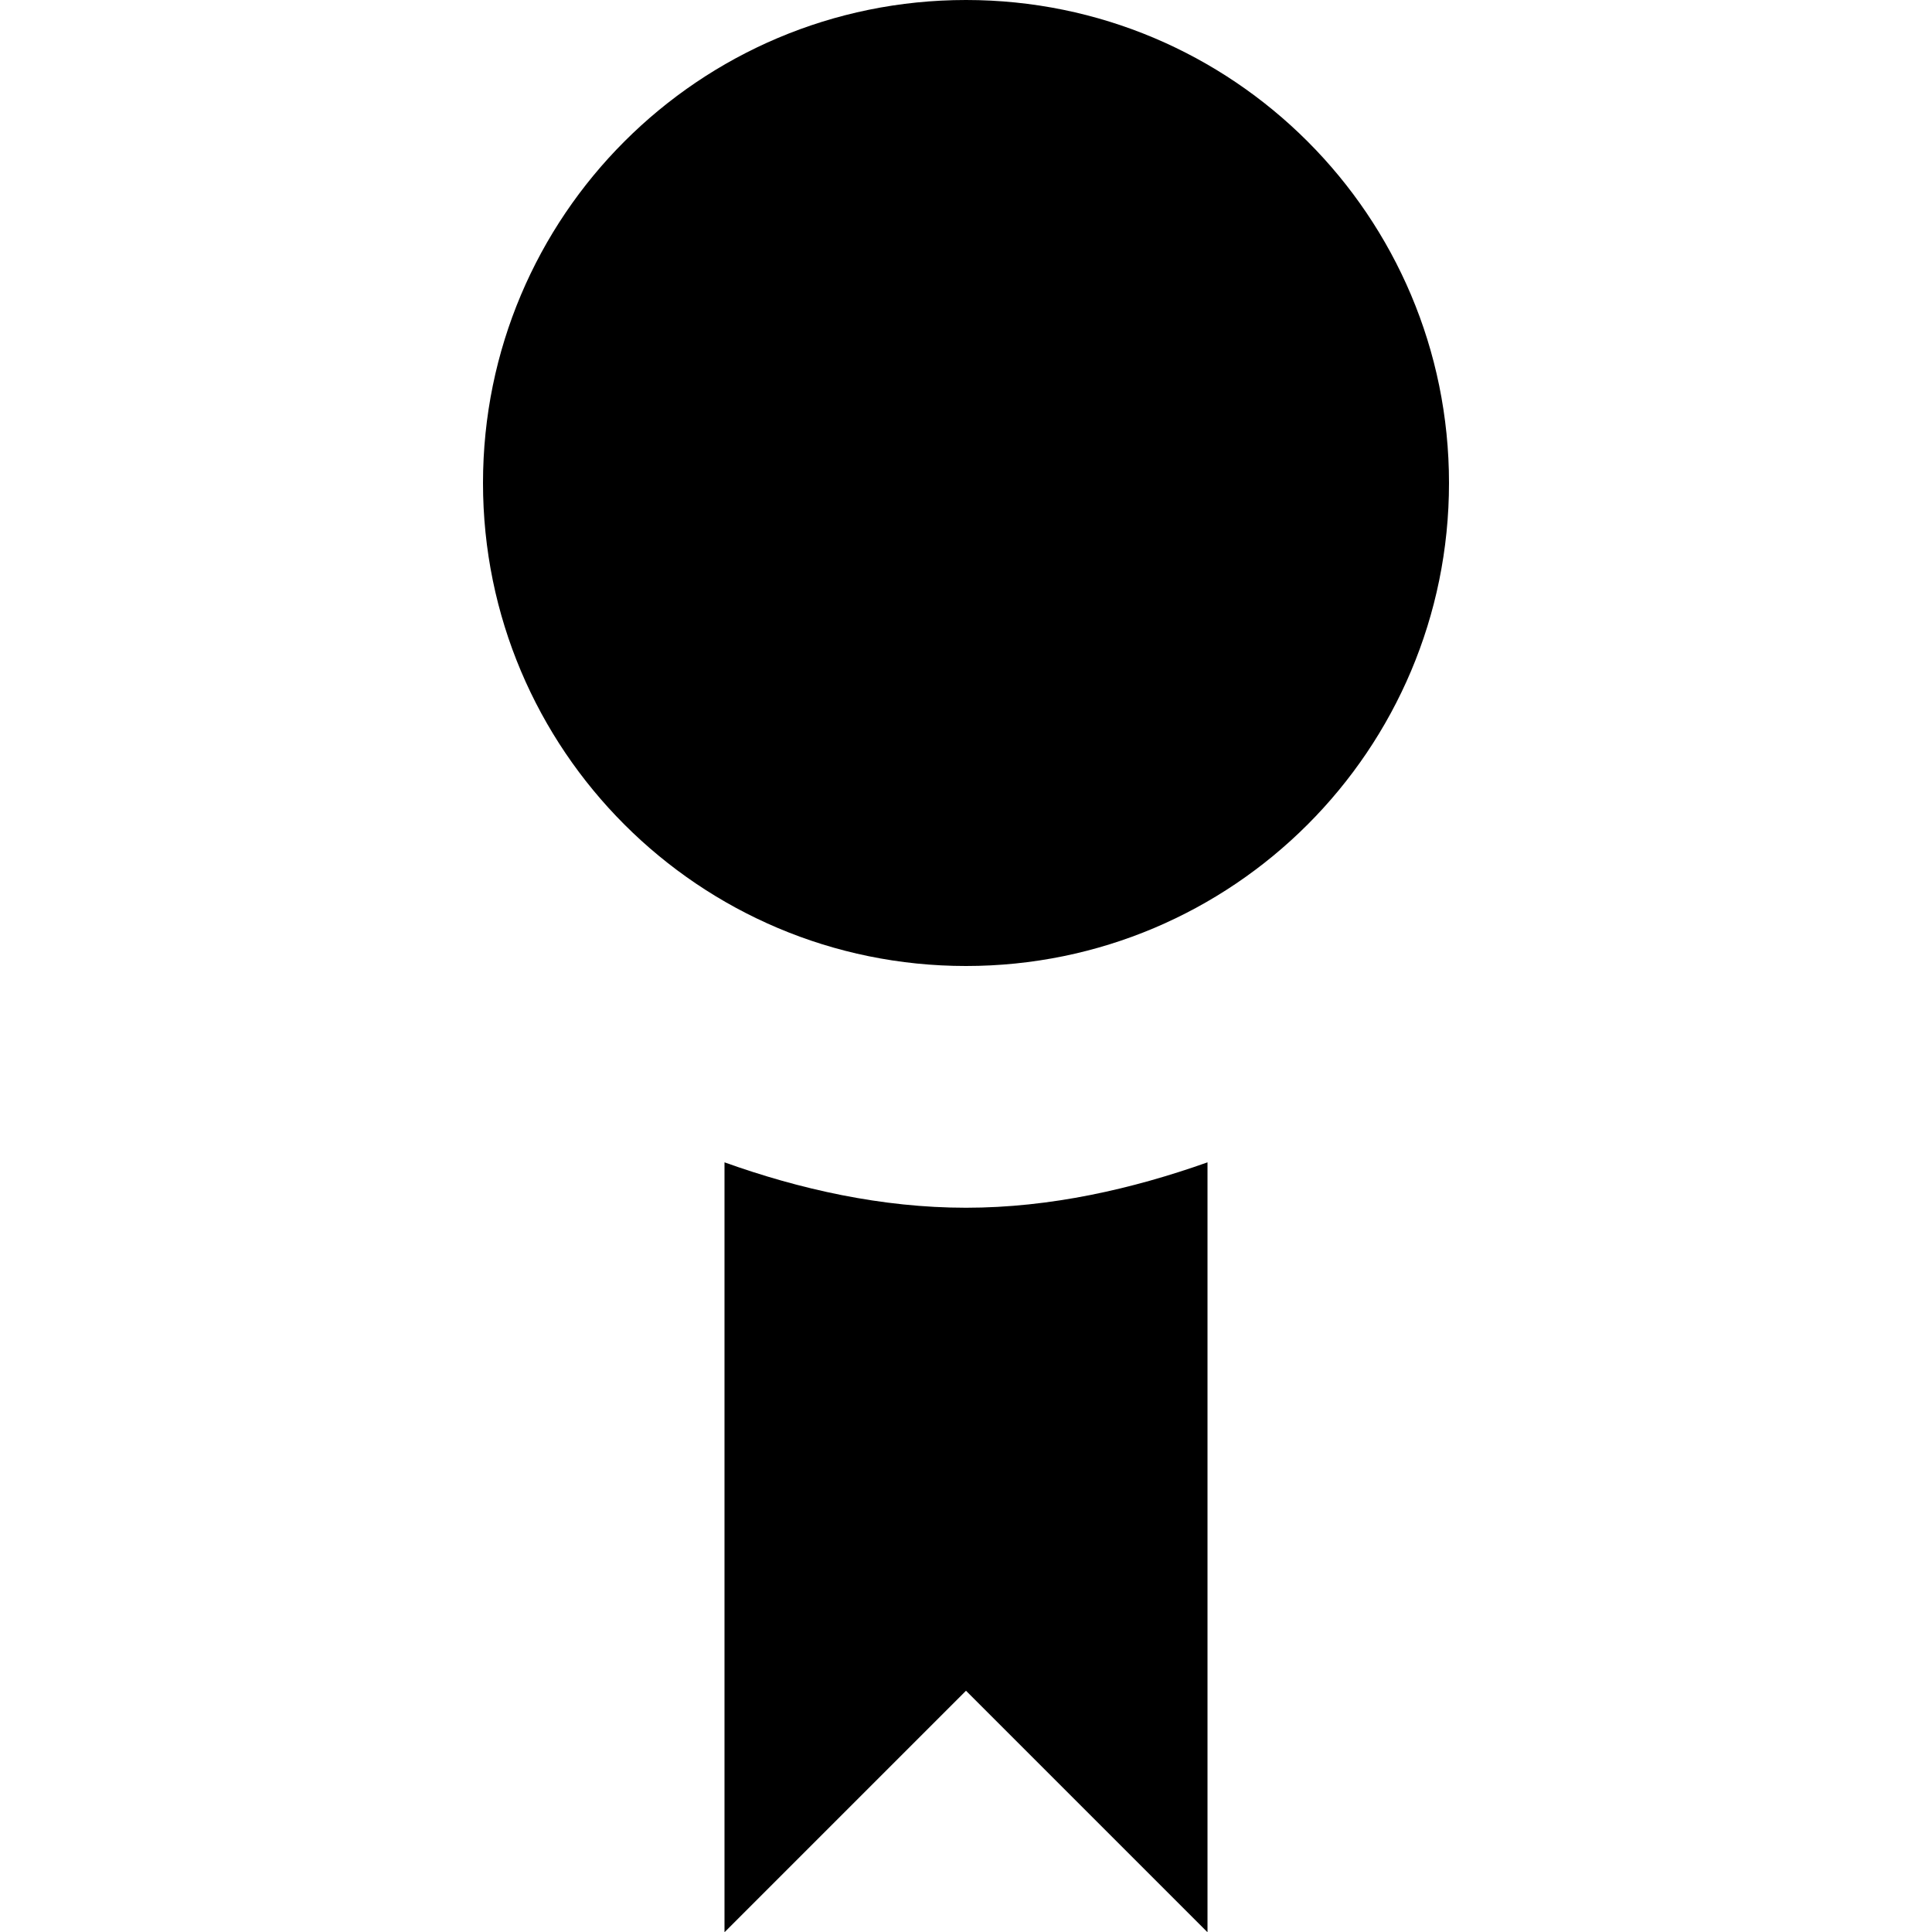 <svg xmlns="http://www.w3.org/2000/svg" version="1.1" width="8" height="8" data-icon="badge" data-container-transform="translate(2)" viewBox="0 0 8 8">
  <path d="M4 0c-1.105 0-2 .895-2 2s.895 2 2 2 2-.895 2-2-.895-2-2-2zm-1 4.813v3.188l1-1 1 1v-3.188c-.31.11-.65.188-1 .188s-.69-.077-1-.188z" />
</svg>